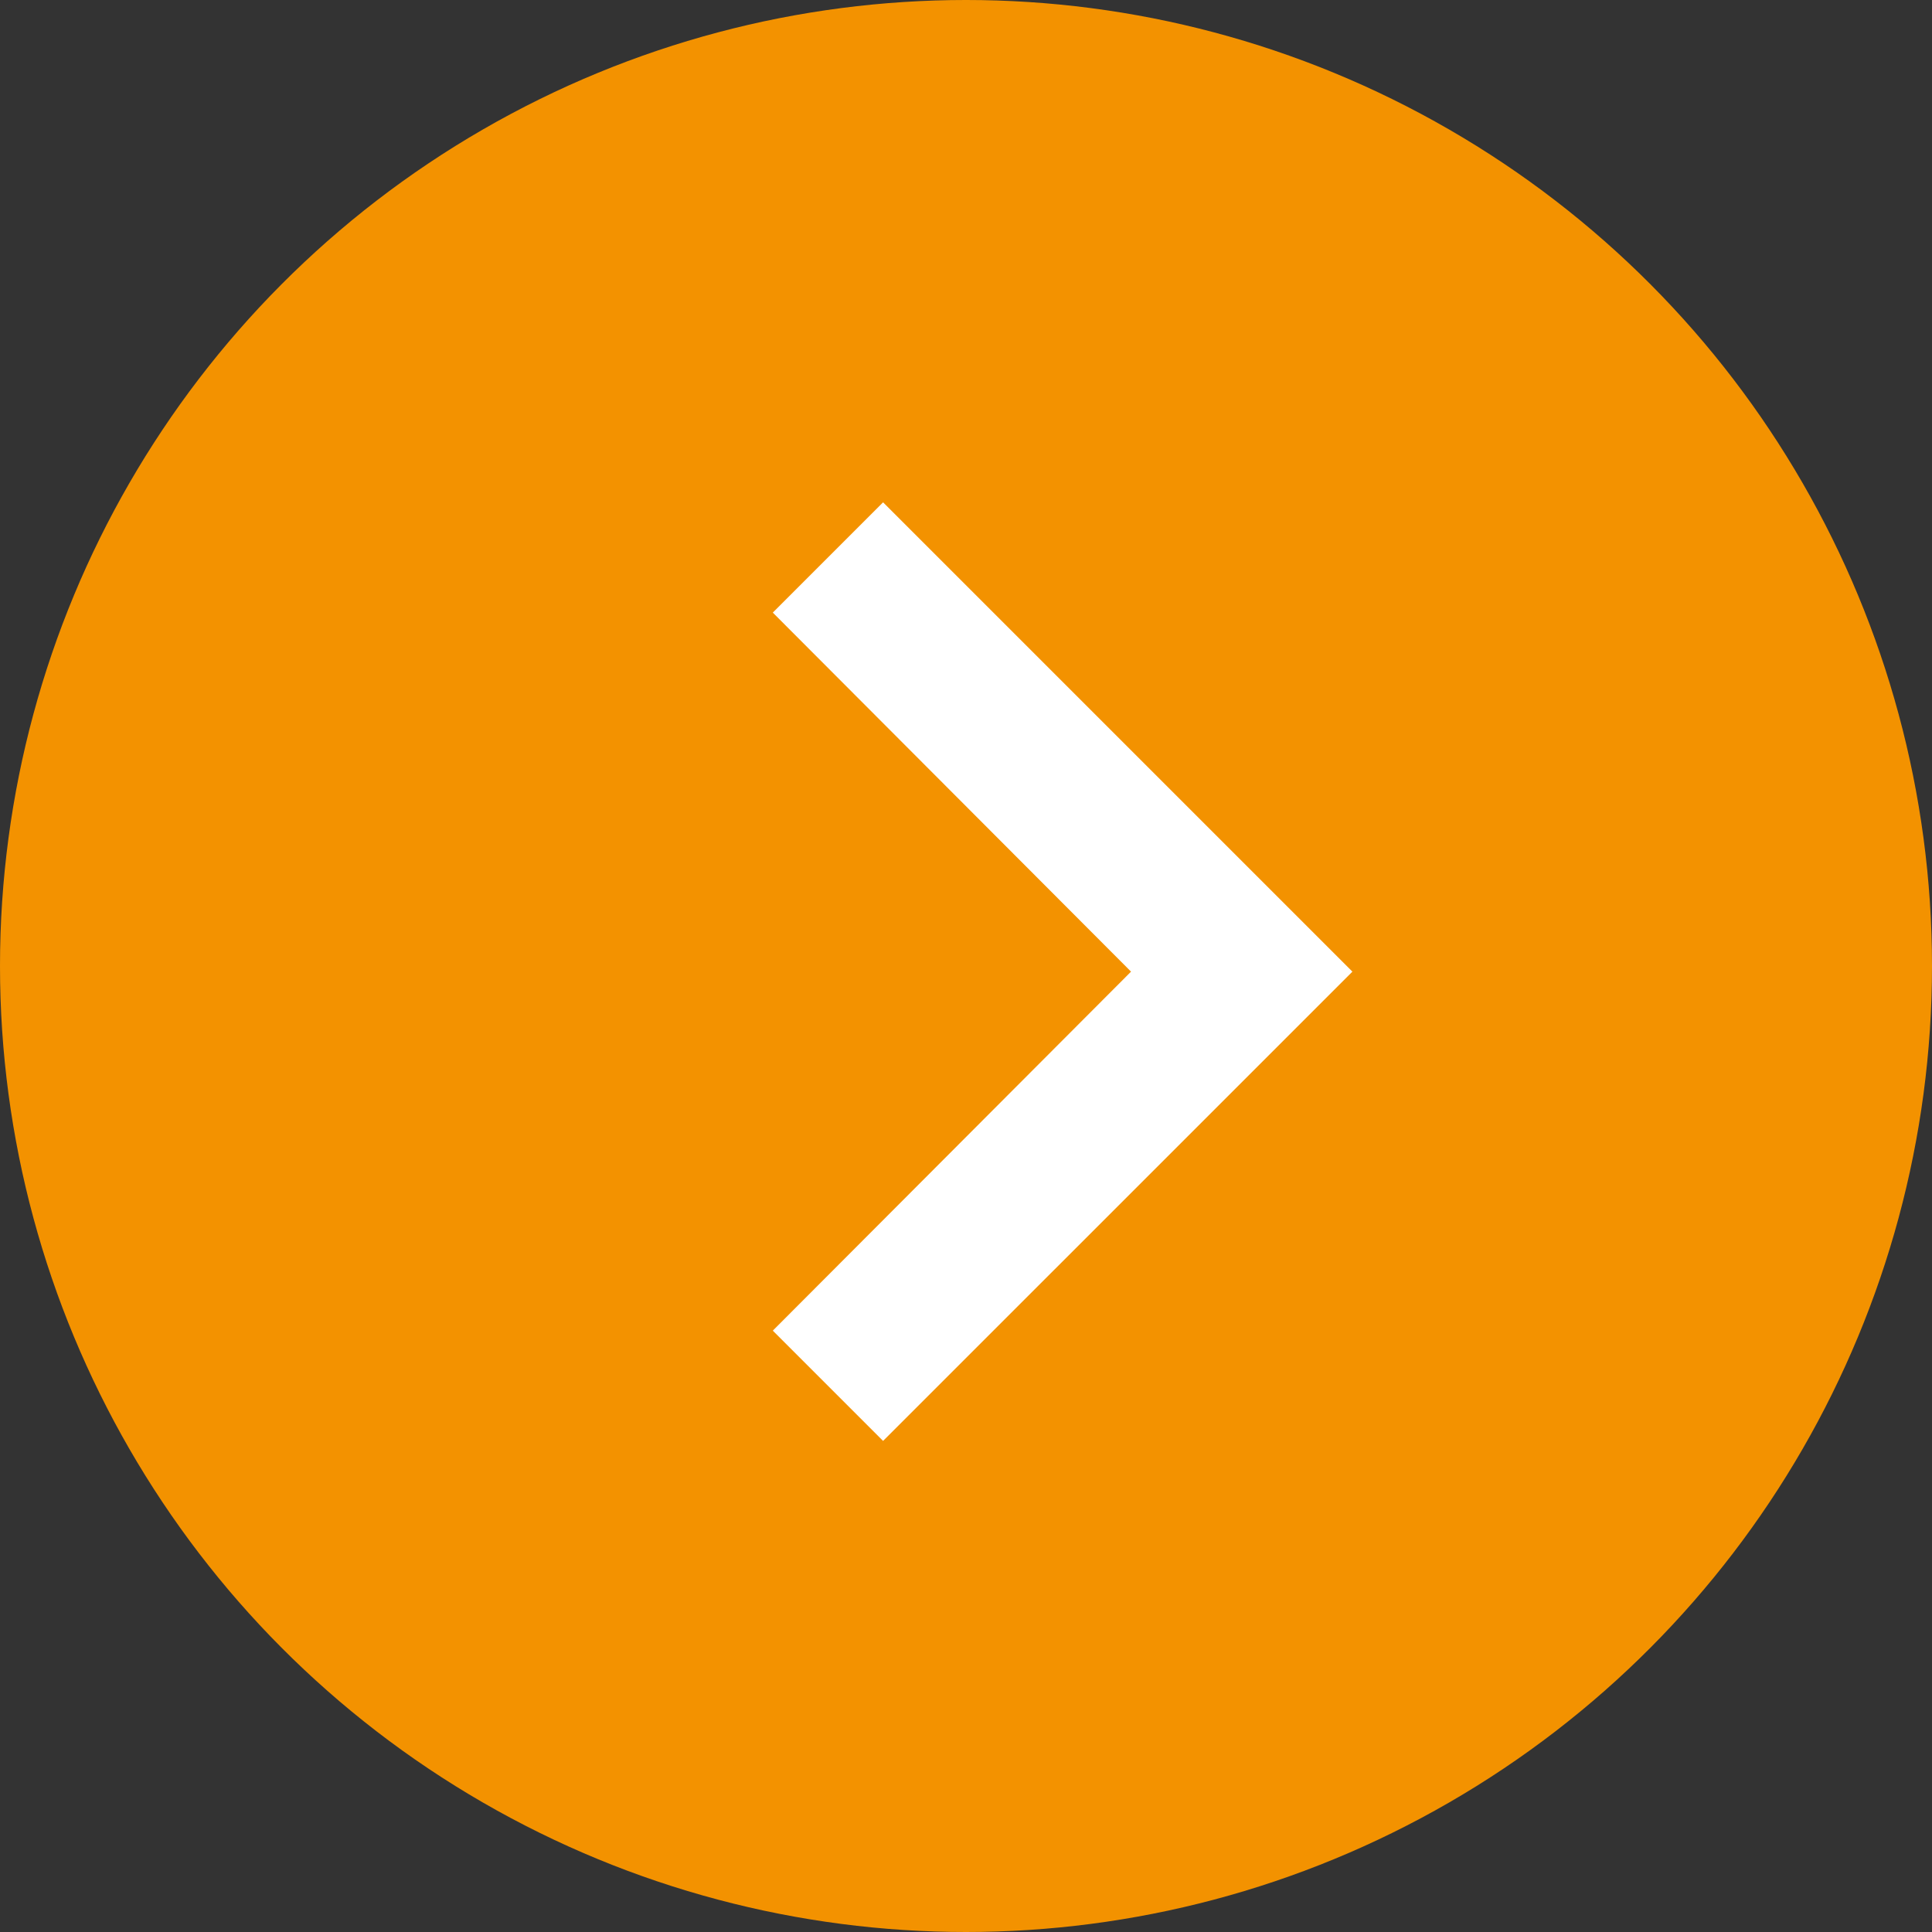 <svg xmlns="http://www.w3.org/2000/svg" width="50" height="50" viewBox="0 0 50 50"><rect x="0" y="0" width="50" height="50" fill="#333333" stroke="none"/><defs><style>.a{fill:#f39200;}.b{fill:#fff;}</style></defs><g transform="translate(-820 -1295)"><circle class="a" cx="25" cy="25" r="25" transform="translate(820 1295)"/><path class="b" d="M11.444,6,8.59,8.854l9.271,9.292L8.59,27.437l2.854,2.854L23.59,18.146Z" transform="translate(831.41 1302)"/></g></svg>